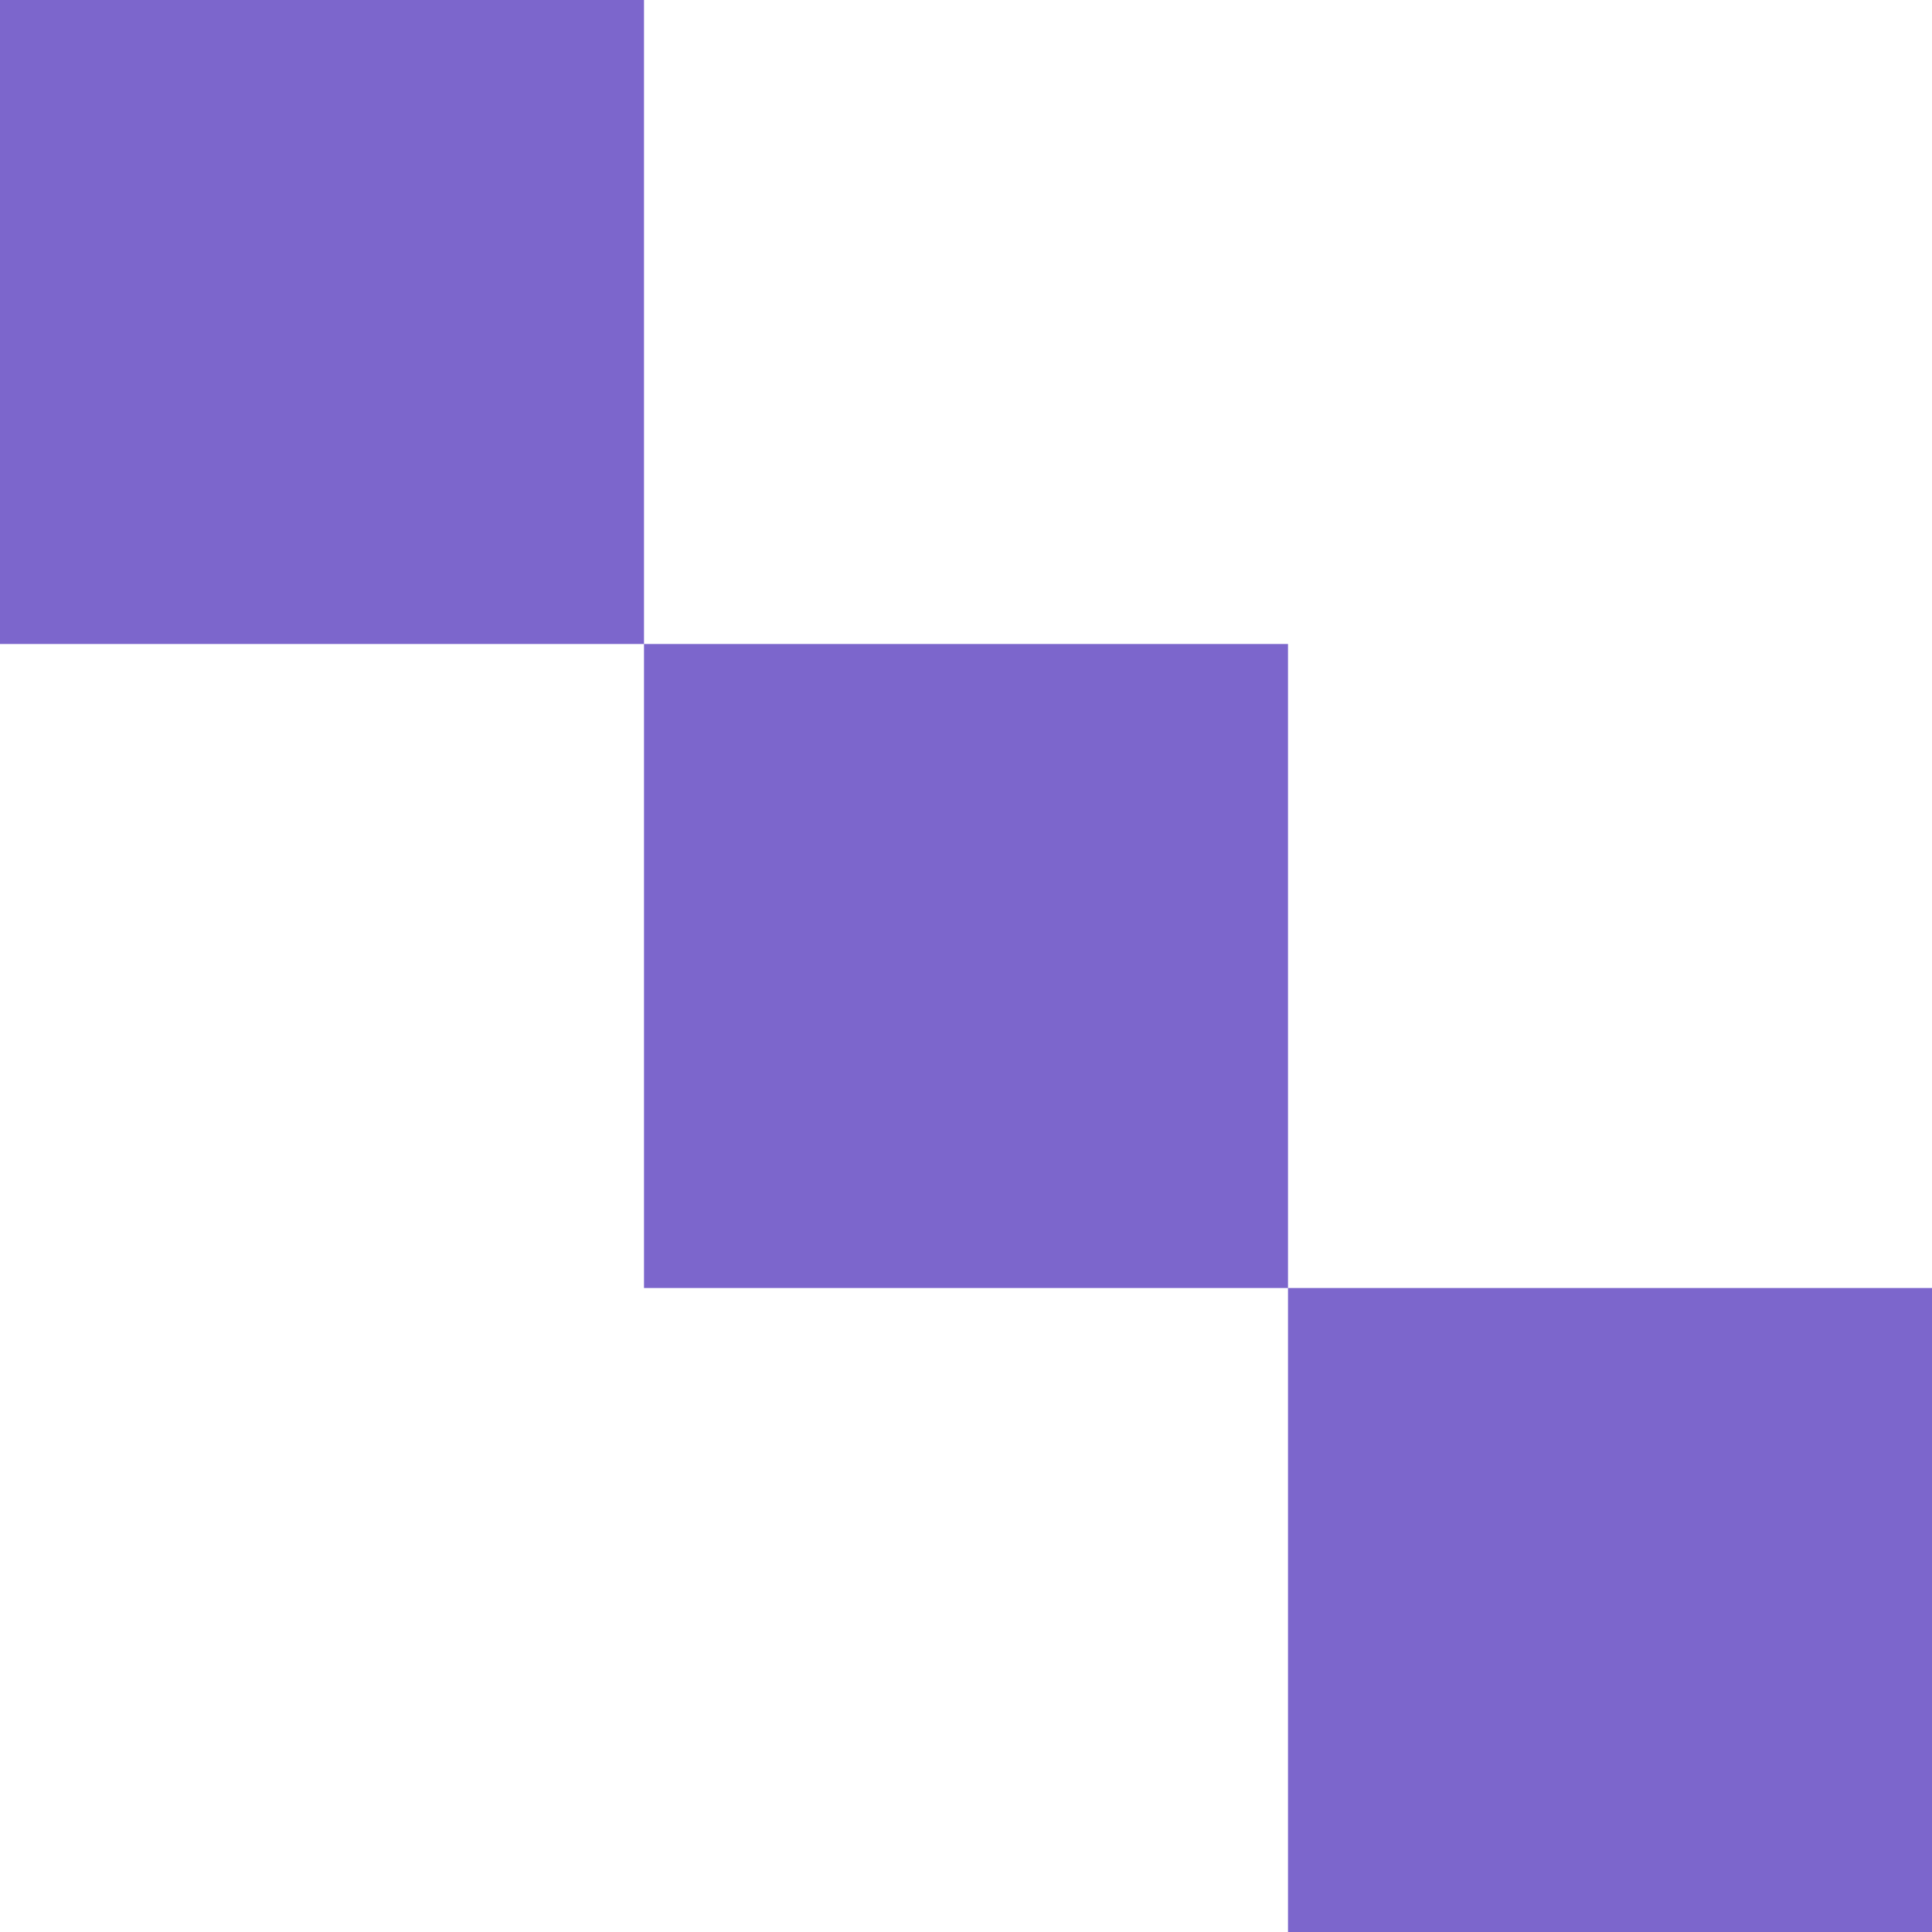 <svg width="72" height="72" viewBox="0 0 72 72" fill="none" xmlns="http://www.w3.org/2000/svg">
<path fill-rule="evenodd" clip-rule="evenodd" d="M24 0H12H0V12V24H12H24V36V48H36H48V60V72H60H72V60V48H60H48V36V24H36H24V12V0Z" fill="#7C66CC"/>
</svg>
